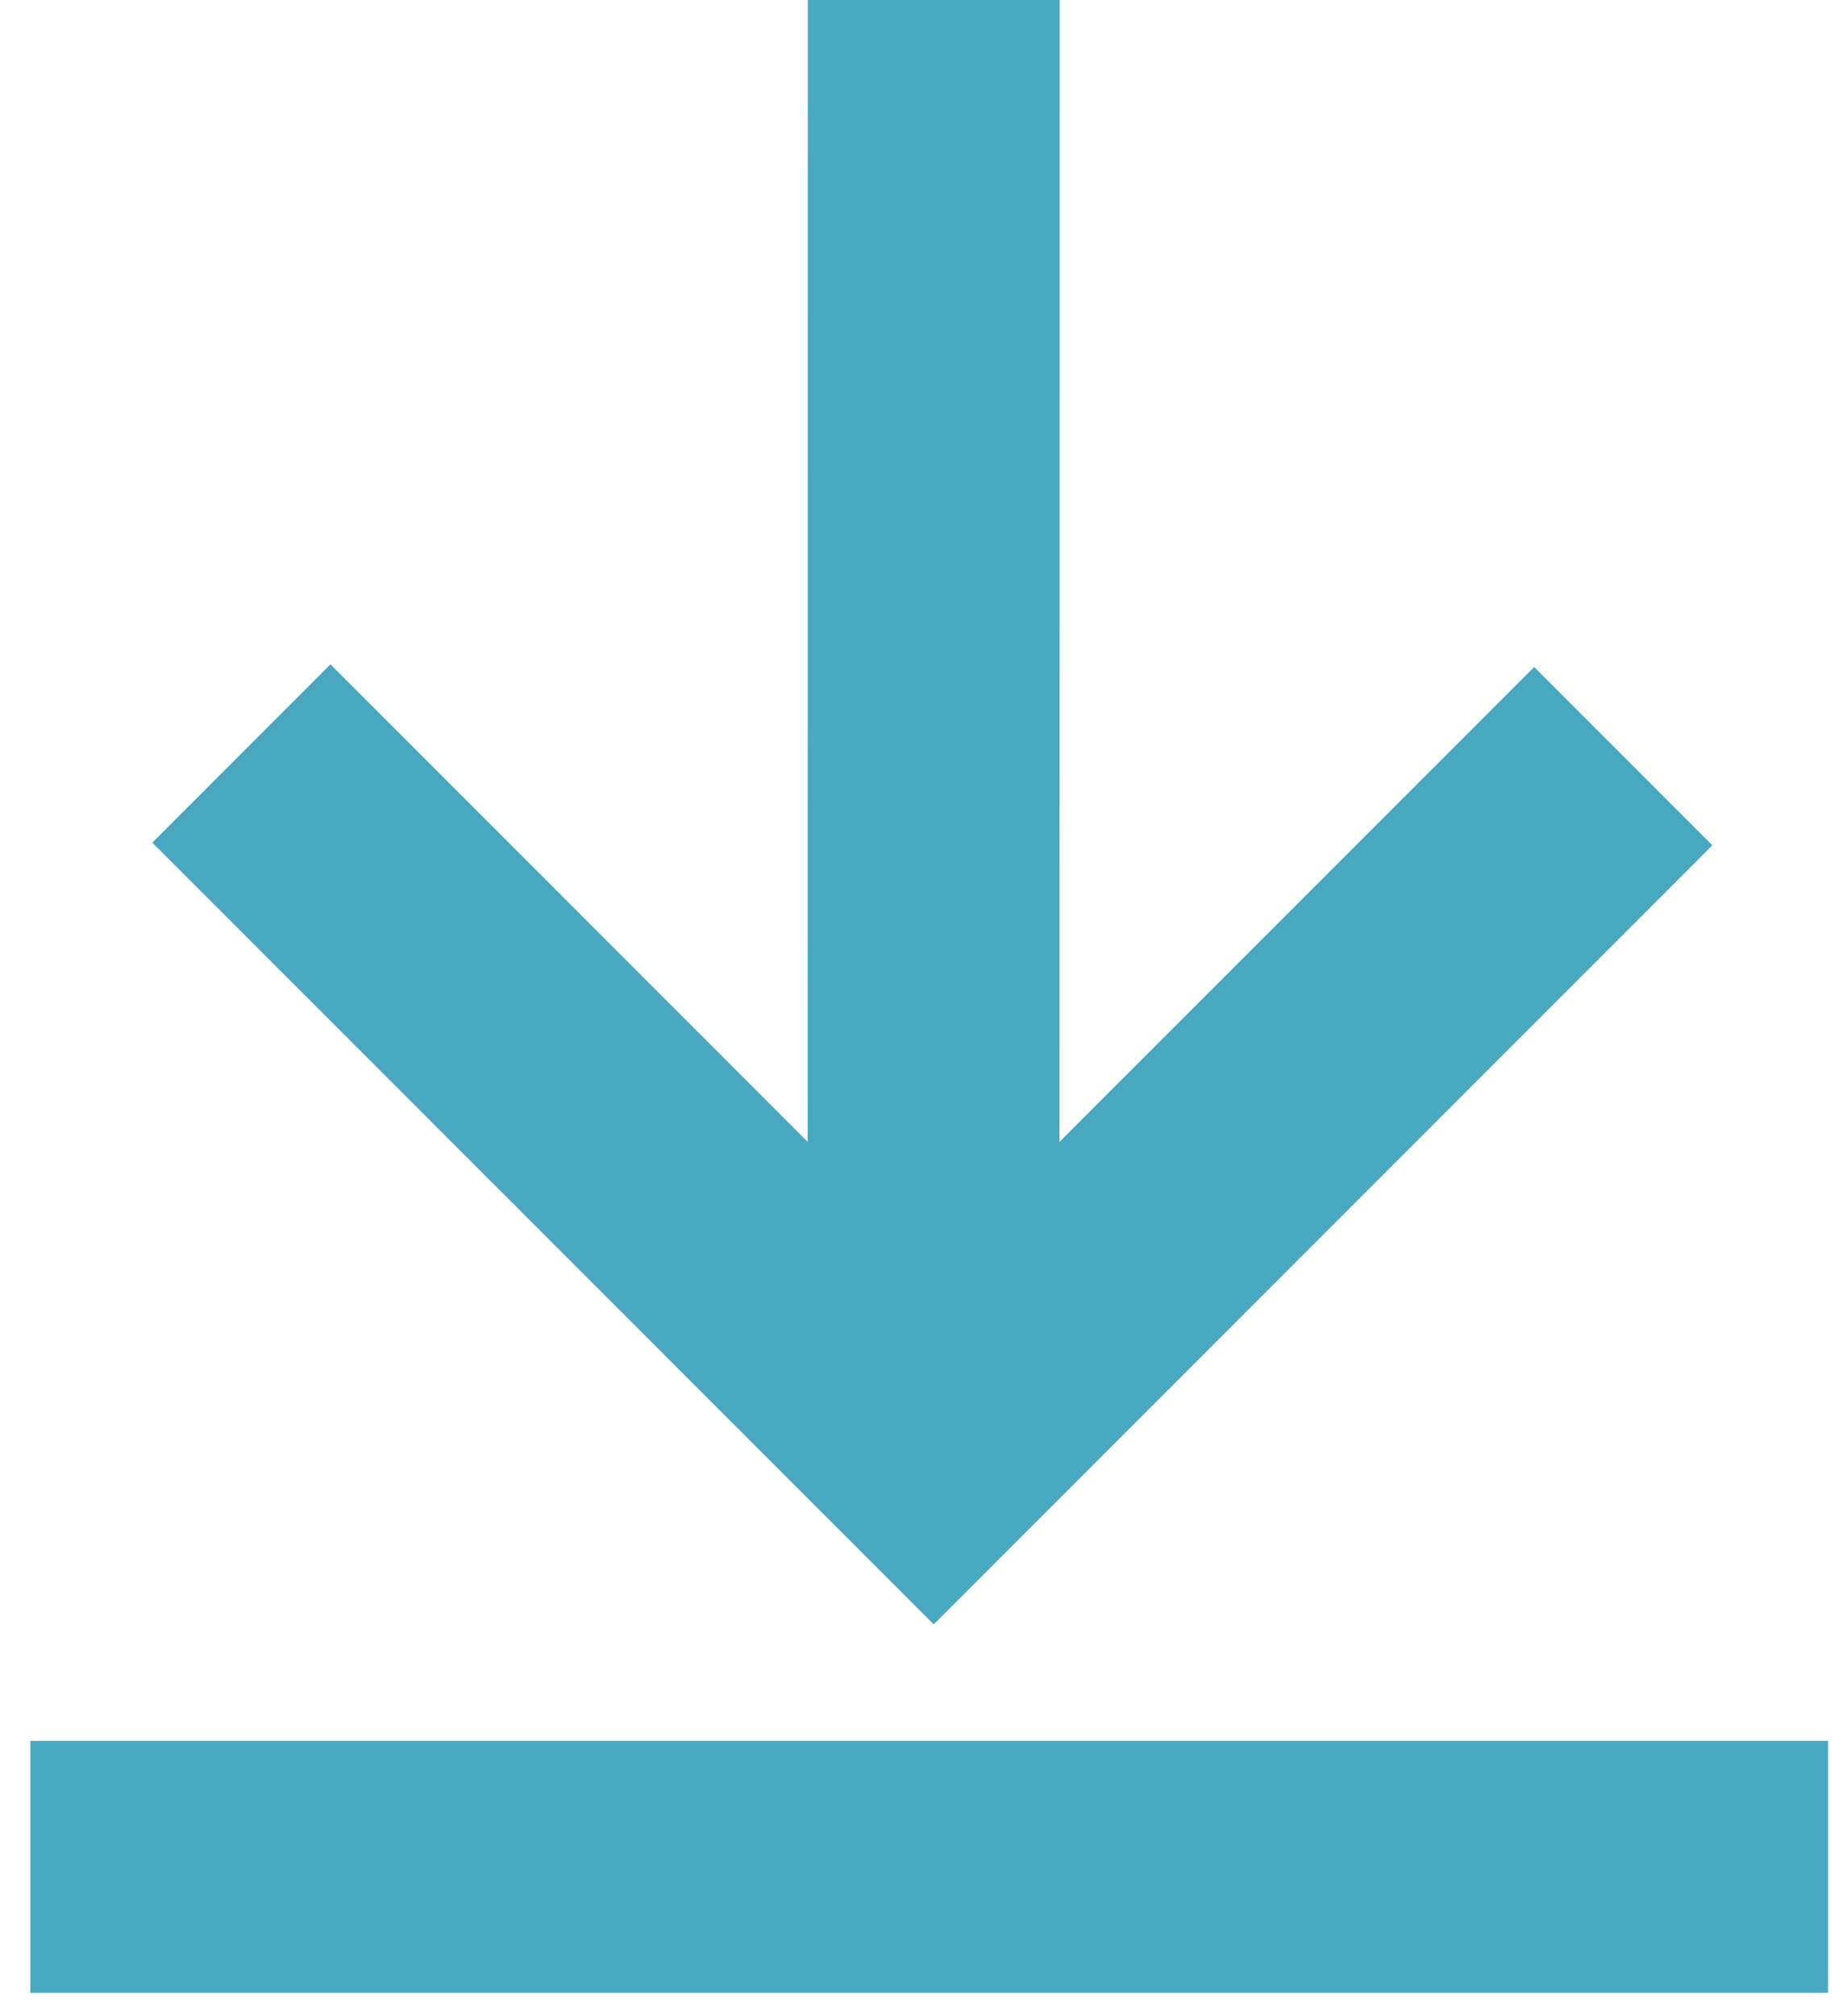 <?xml version="1.0" encoding="UTF-8"?>
<svg width="11px" height="12px" viewBox="0 0 11 12" version="1.1" xmlns="http://www.w3.org/2000/svg" xmlns:xlink="http://www.w3.org/1999/xlink">
    <!-- Generator: sketchtool 57.1 (101010) - https://sketch.com -->
    <title>1435AF84-69D9-4F65-92CE-6830A4BEB60A@1x</title>
    <desc>Created with sketchtool.</desc>
    <g id="New-Design" stroke="none" stroke-width="1" fill="none" fill-rule="evenodd">
        <g id="Attorney-List" transform="translate(-1141, -1186)" fill="#48A8C0" fill-rule="nonzero">
            <g id="BioCards" transform="translate(136, 414)">
                <g id="Bio-Card-/-Static" transform="translate(780, 633)">
                    <path d="M235.887,149.361 L235.887,150.861 L225.181,150.861 L225.181,149.361 L235.887,149.361 Z M231.311,139 L231.31,145.796 L234.137,142.97 L235.198,144.031 L230.561,148.668 L225.907,144.015 L226.968,142.954 L229.81,145.796 L229.811,139 L231.311,139 Z" id="Download-Small-teal"></path>
                </g>
            </g>
        </g>
    </g>
</svg>